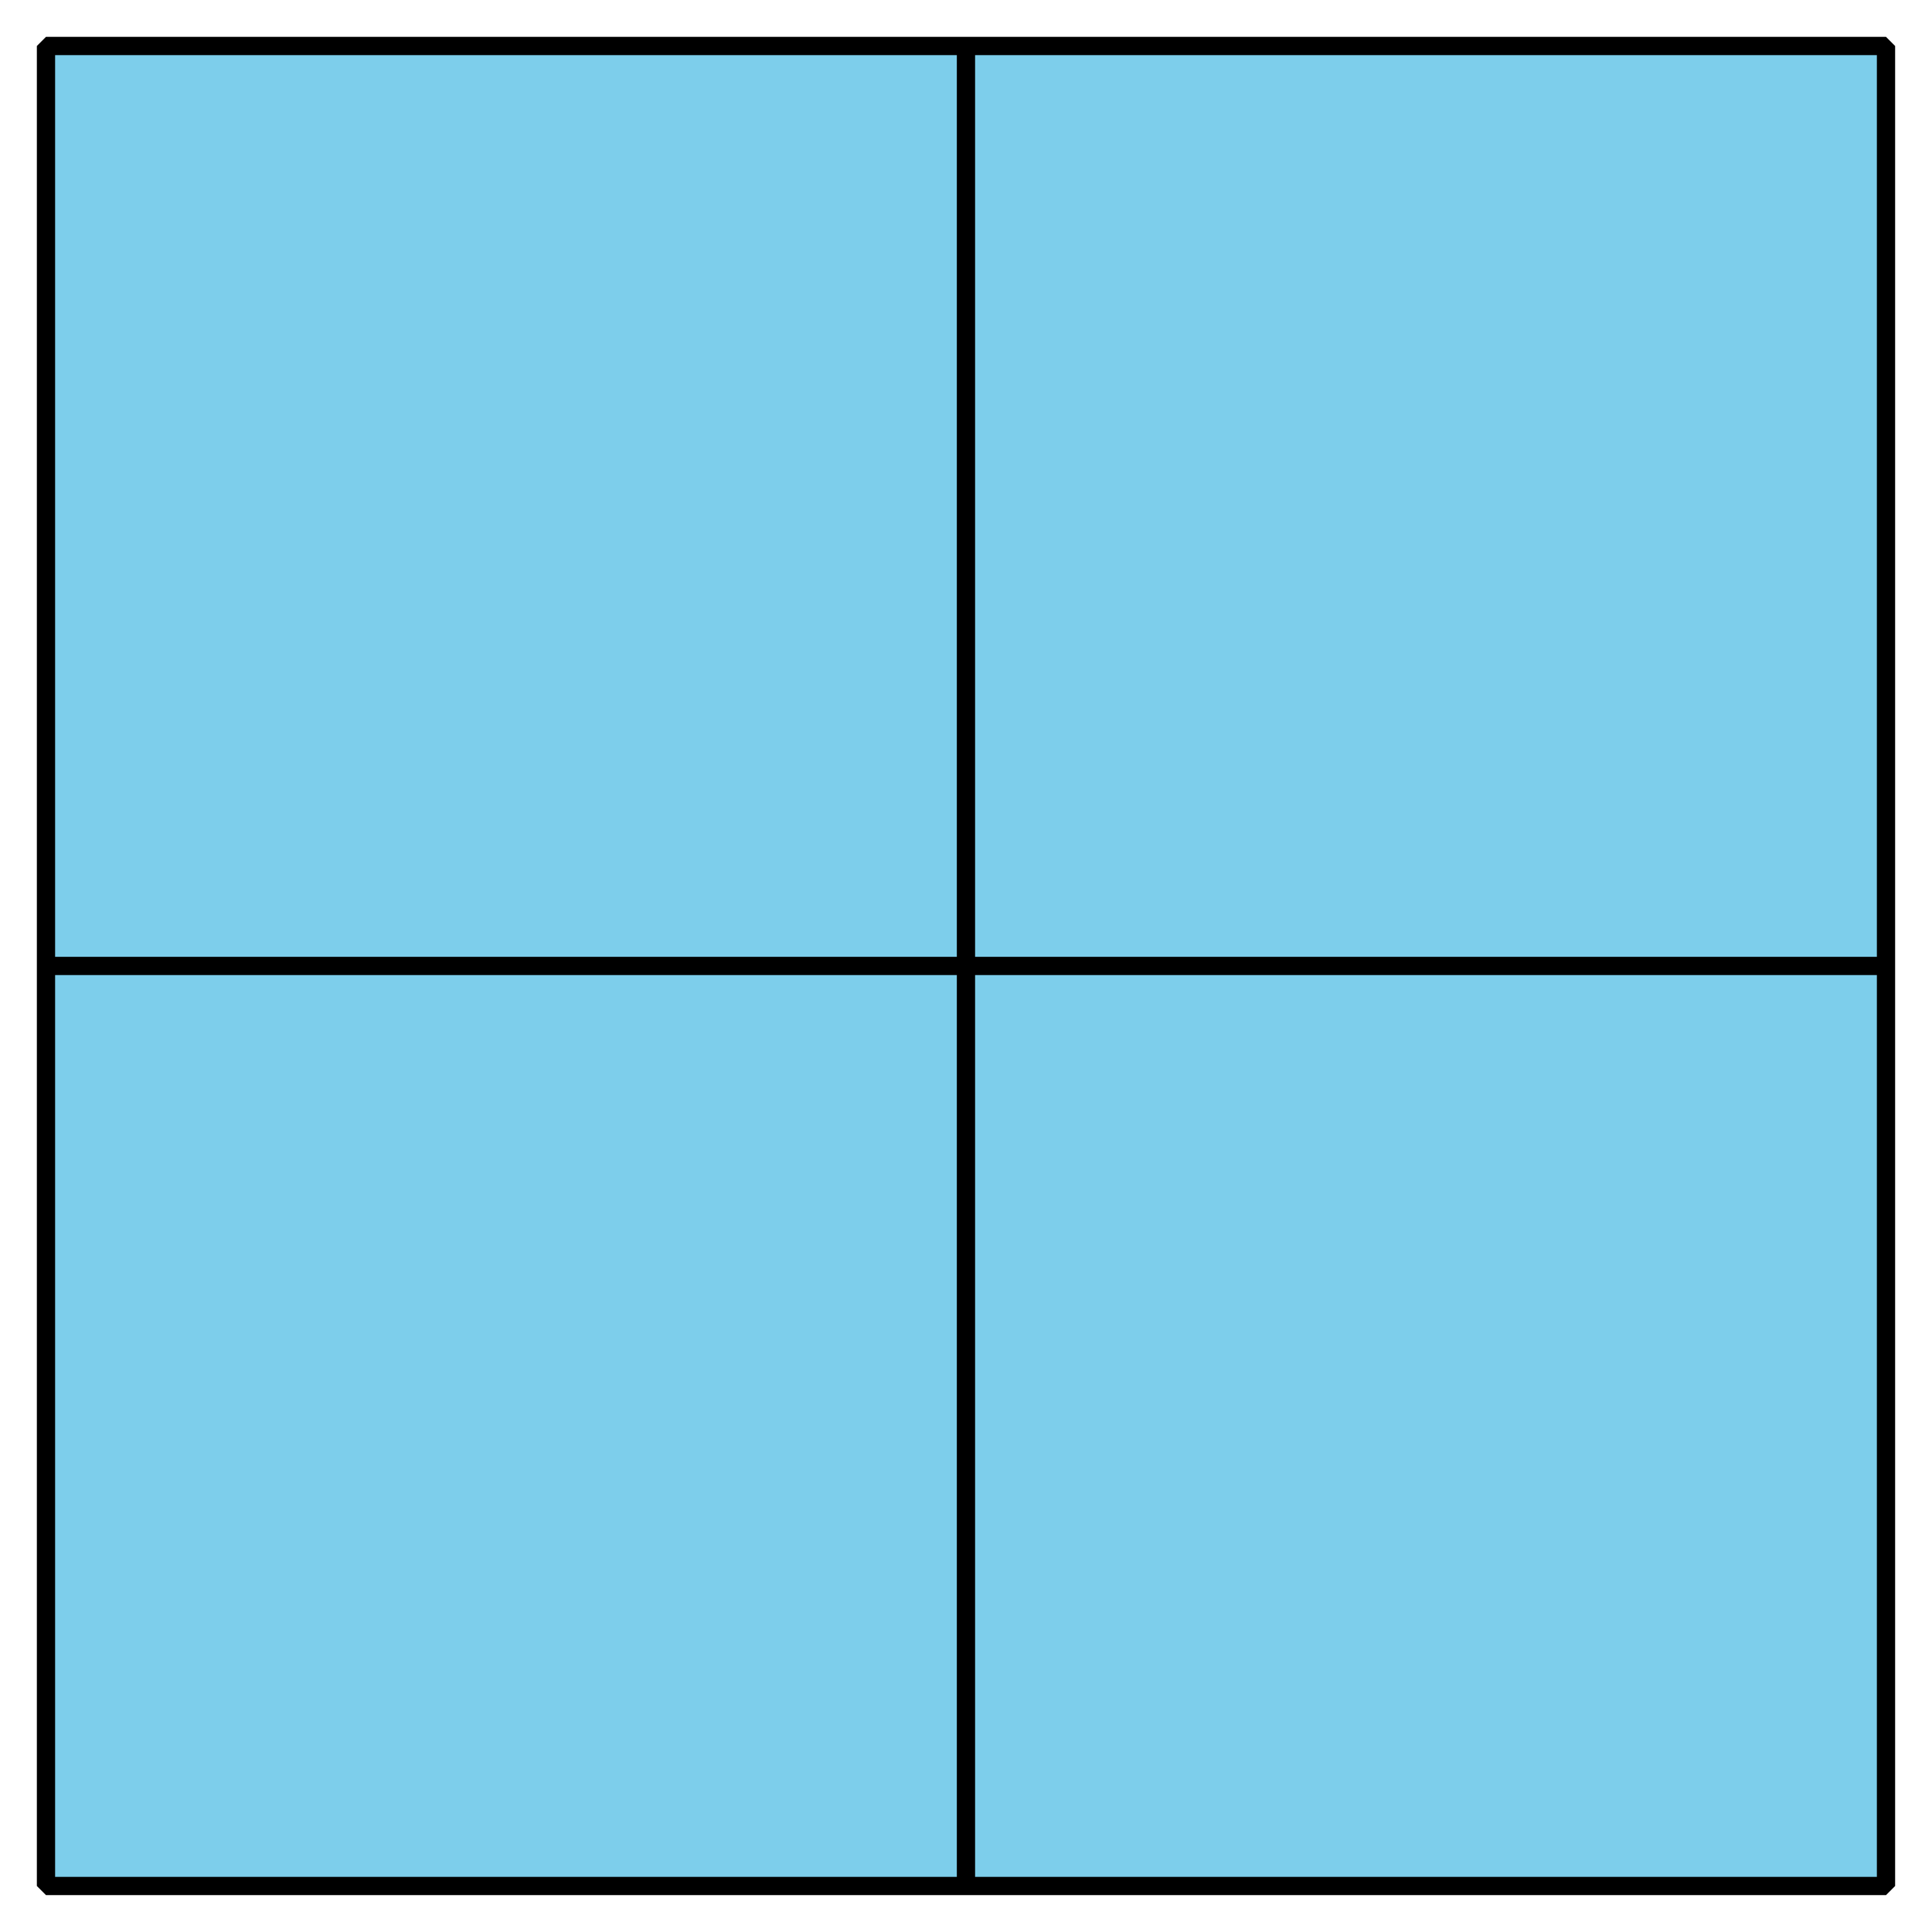 <?xml version='1.0' encoding='UTF-8'?>
<!-- This file was generated by dvisvgm 2.1.3 -->
<svg height='105.84pt' version='1.1' viewBox='-72 -72 105.84 105.84' width='105.84pt' xmlns='http://www.w3.org/2000/svg' xmlns:xlink='http://www.w3.org/1999/xlink'>
<defs>
<clipPath id='clip1'>
<path d='M-72 33.84V-72H33.84V33.84ZM33.84 -72'/>
</clipPath>
</defs>
<g id='page1'>
<path clip-path='url(#clip1)' d='M-69.481 31.32V-69.481H31.32V31.32Z' fill='#7dceeb'/>
<path clip-path='url(#clip1)' d='M-69.481 31.32V-69.481H31.32V31.32Z' fill='none' stroke='#000000' stroke-linejoin='bevel' stroke-miterlimit='10.037' stroke-width='1'/>
<path clip-path='url(#clip1)' d='M-19.082 -19.082H31.32' fill='none' stroke='#000000' stroke-linejoin='bevel' stroke-miterlimit='10.037' stroke-width='1'/>
<path clip-path='url(#clip1)' d='M-19.082 -19.082V-69.481' fill='none' stroke='#000000' stroke-linejoin='bevel' stroke-miterlimit='10.037' stroke-width='1'/>
<path clip-path='url(#clip1)' d='M-19.082 -19.082H-69.481' fill='none' stroke='#000000' stroke-linejoin='bevel' stroke-miterlimit='10.037' stroke-width='1'/>
<path clip-path='url(#clip1)' d='M-19.082 -19.082V31.32' fill='none' stroke='#000000' stroke-linejoin='bevel' stroke-miterlimit='10.037' stroke-width='1'/>
</g>
</svg>